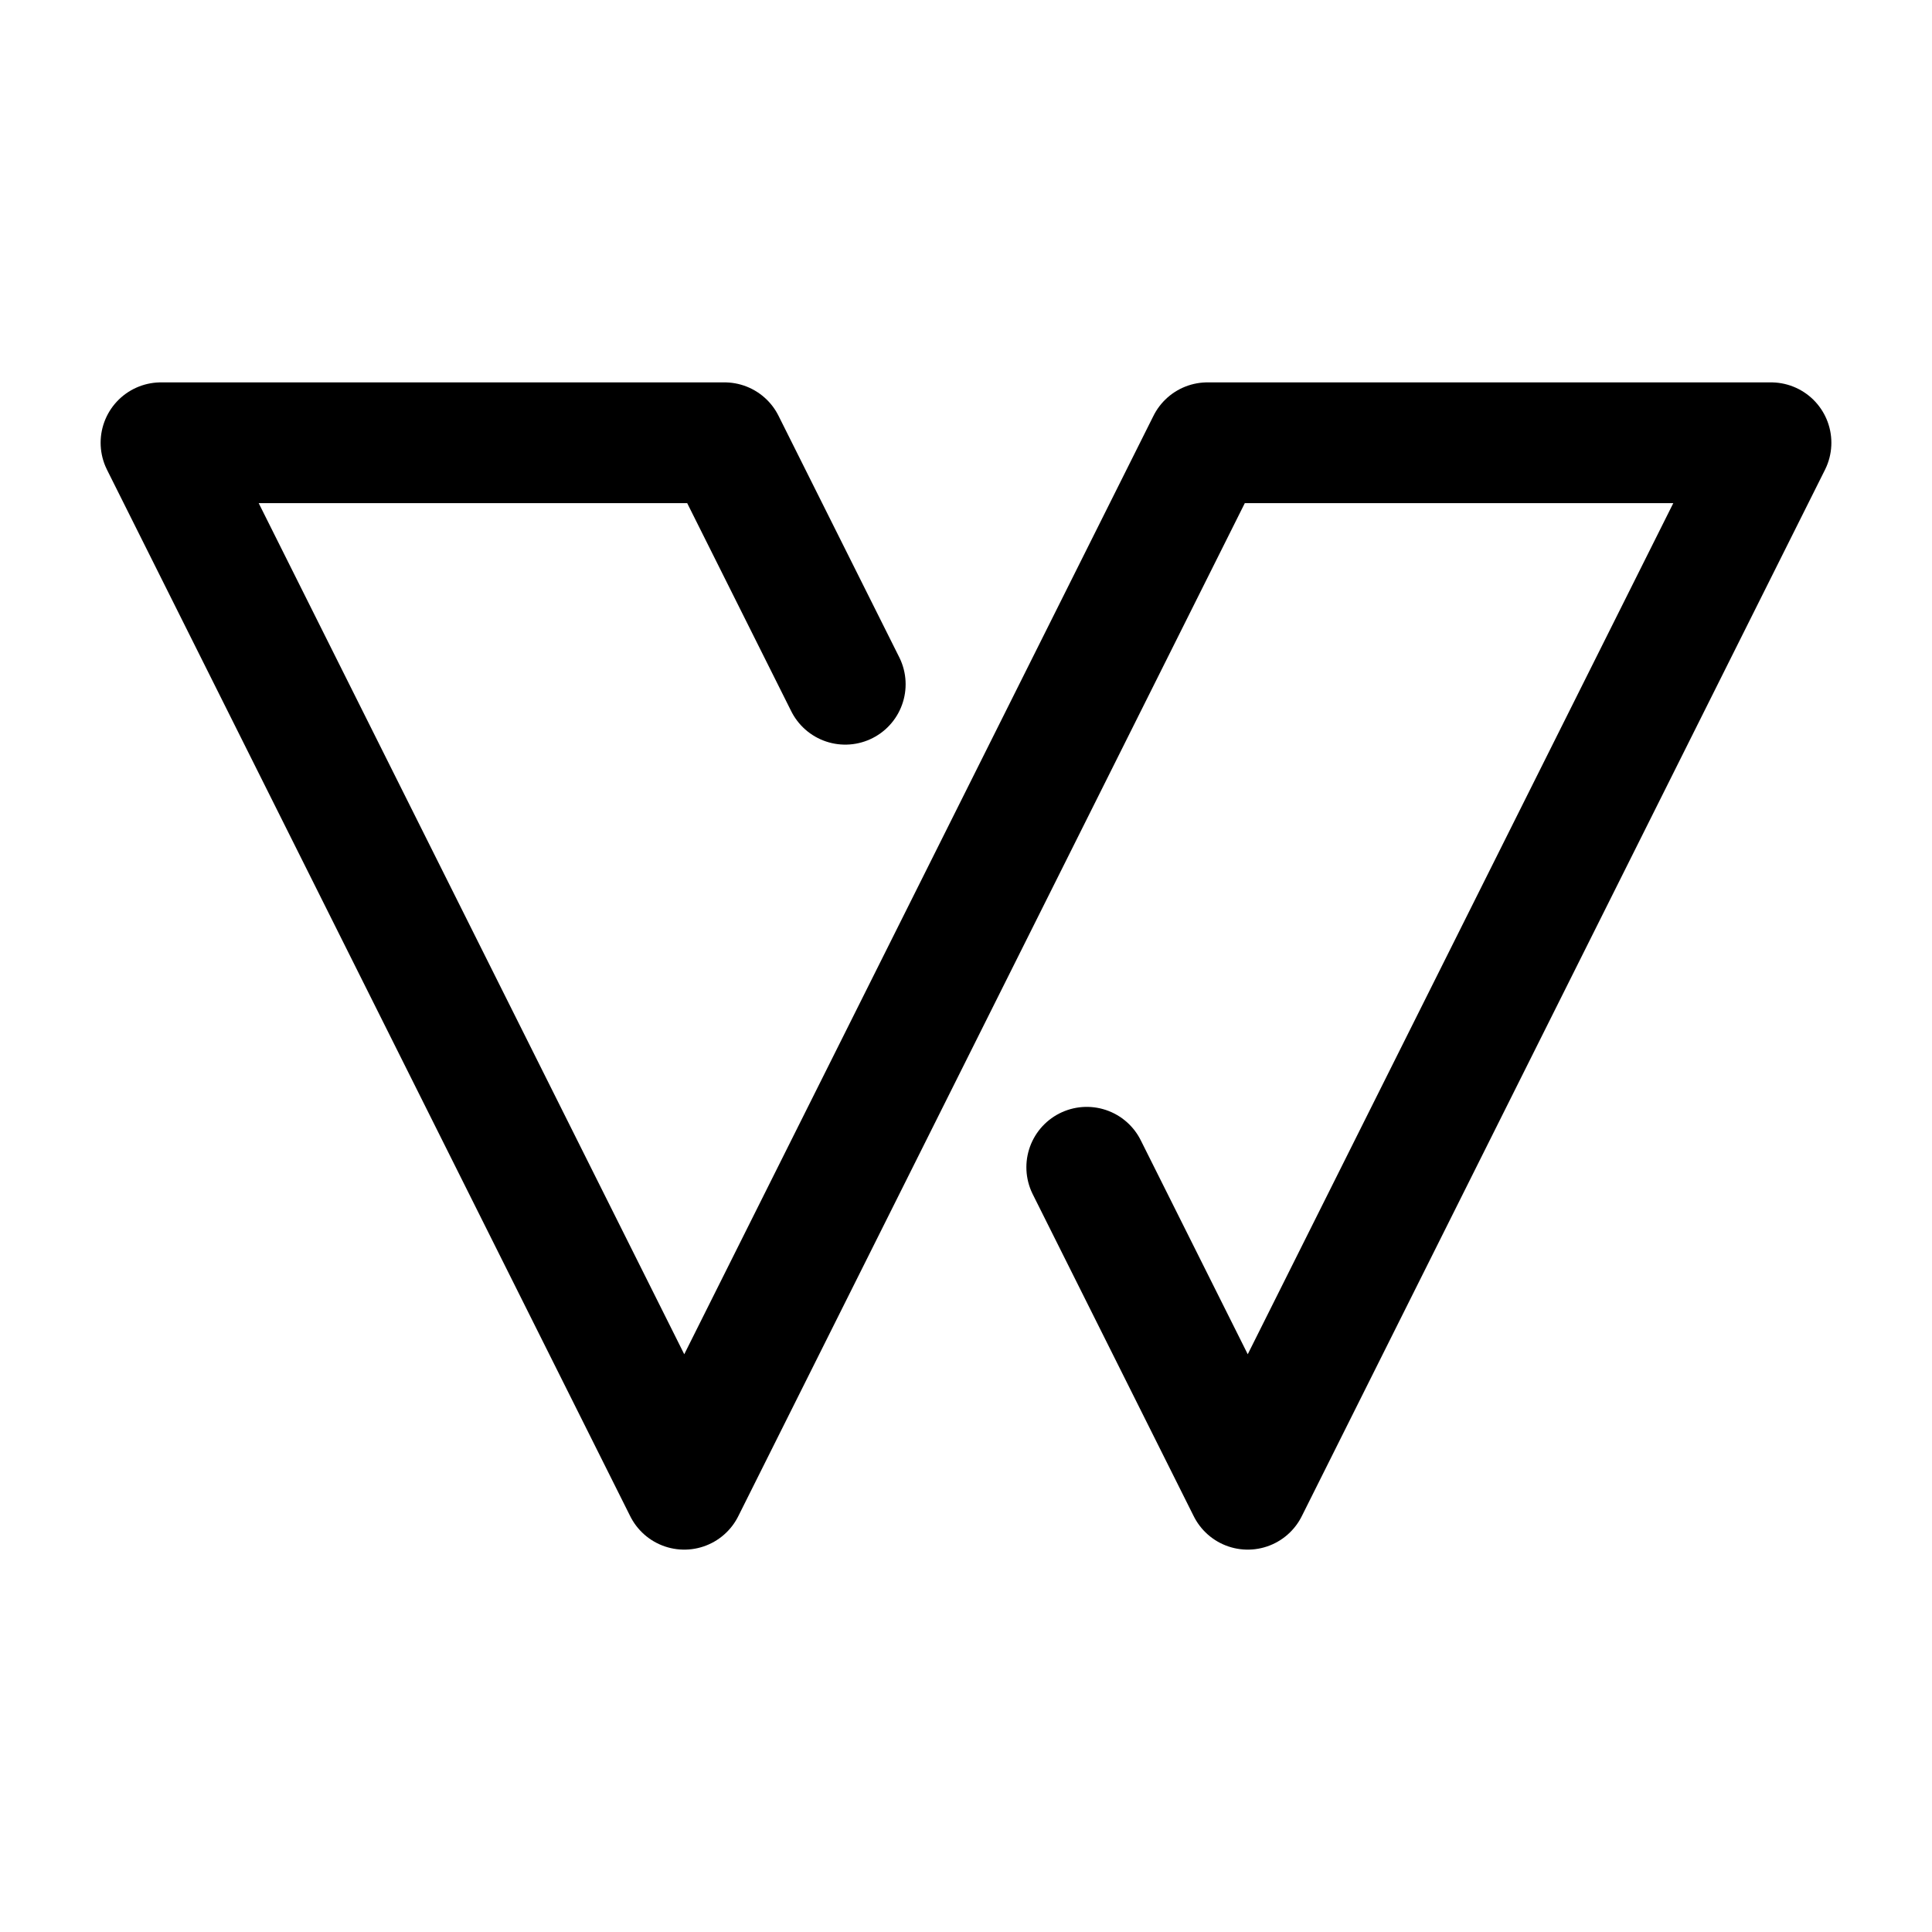 <svg xmlns="http://www.w3.org/2000/svg" width="200" height="200" viewBox="0 0 24 24"><path fill="none" stroke="currentColor" stroke-linecap="round" stroke-linejoin="round" stroke-width="1.5" d="m13.5 14.5l2 4l6.5-13h-7l-3 6l-3.5 7L2 5.5h7l1.5 3" color="currentColor"/></svg>